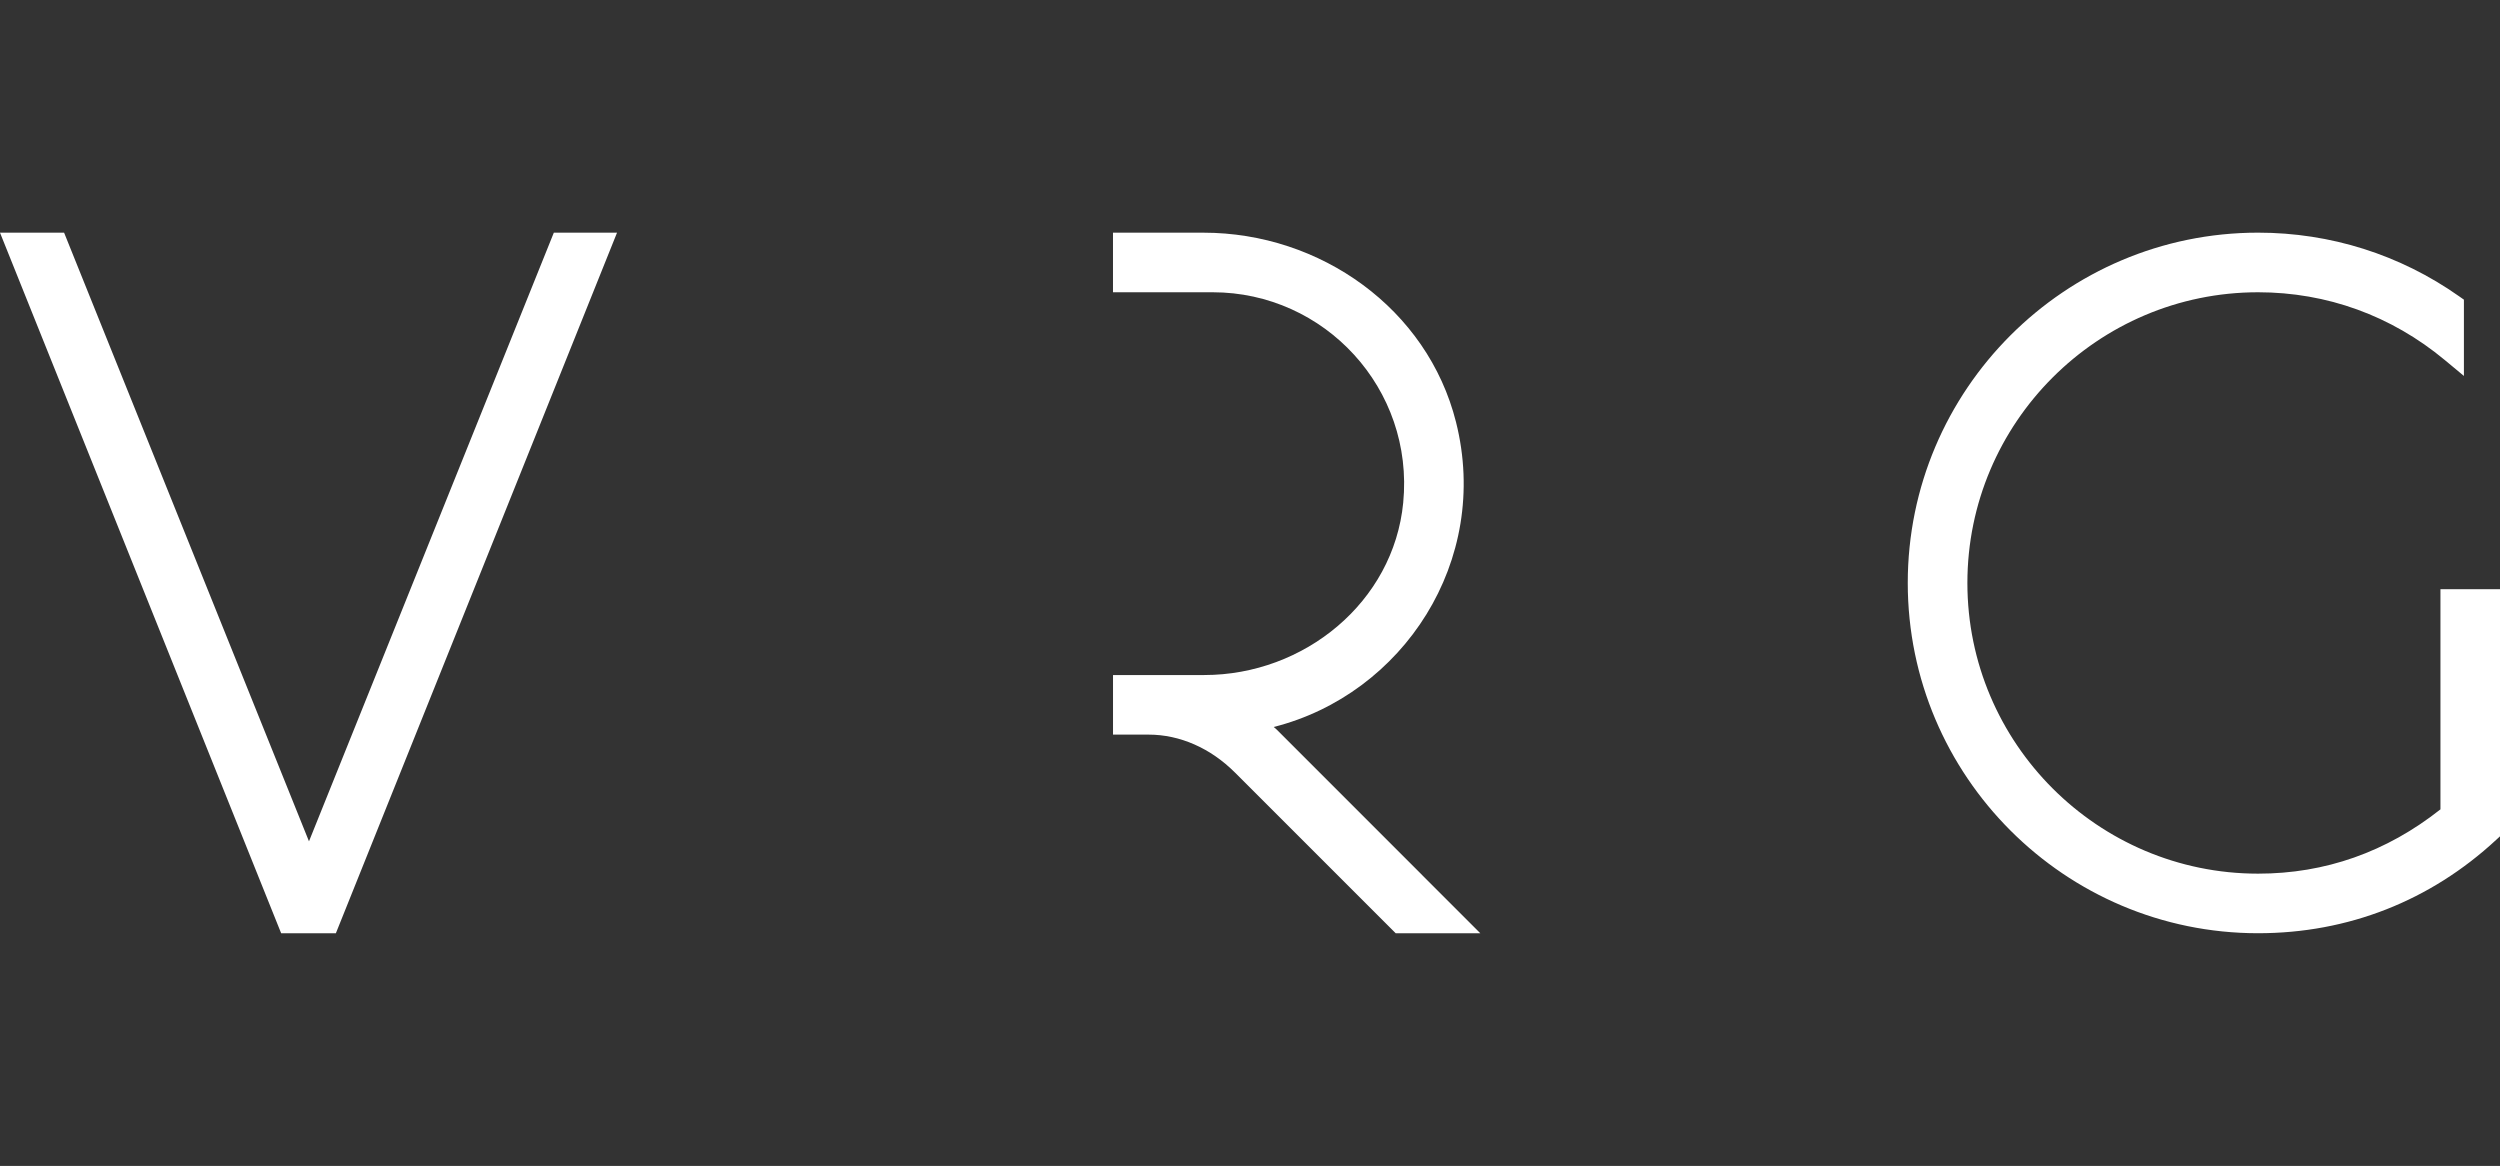 <svg width="223" height="104" viewBox="0 0 223 104" fill="none" xmlns="http://www.w3.org/2000/svg">
<rect x="0" y="0" width="223" height="104" fill="#333333" stroke="none"/>
<path d="M29.959 83.248H25.08L0 20.755H5.718L27.561 75.047L49.401 20.755H55.039L29.959 83.248Z" fill="white"/>
<path d="M132.046 83.246H124.494L110.175 68.927C107.988 66.736 105.247 65.528 102.459 65.528H99.281V60.213H107.419C116.33 60.213 124.302 53.716 125.166 44.846C126.158 34.67 118.151 26.07 108.175 26.07H99.279V20.755H107.345C117.772 20.755 127.332 27.533 129.875 37.644C132.995 50.042 125.138 61.932 113.615 64.847C113.697 64.917 113.779 64.987 113.861 65.061L113.914 65.11L132.044 83.248L132.046 83.246Z" fill="white"/>
<path d="M217.688 52.562V72.195C212.873 76.002 207.404 77.93 201.421 77.93C187.124 77.93 175.491 66.298 175.491 52.001C175.491 37.704 187.124 26.07 201.421 26.07C207.556 26.07 213.311 28.158 218.066 32.108L219.781 33.534V26.73L219.335 26.417C214.071 22.712 207.875 20.753 201.417 20.753C184.188 20.753 170.172 34.77 170.172 51.999C170.172 69.228 184.188 83.244 201.417 83.244C209.433 83.244 216.782 80.362 222.664 74.91L223 74.6V52.558H217.685L217.688 52.562Z" fill="white"/>
</svg>
